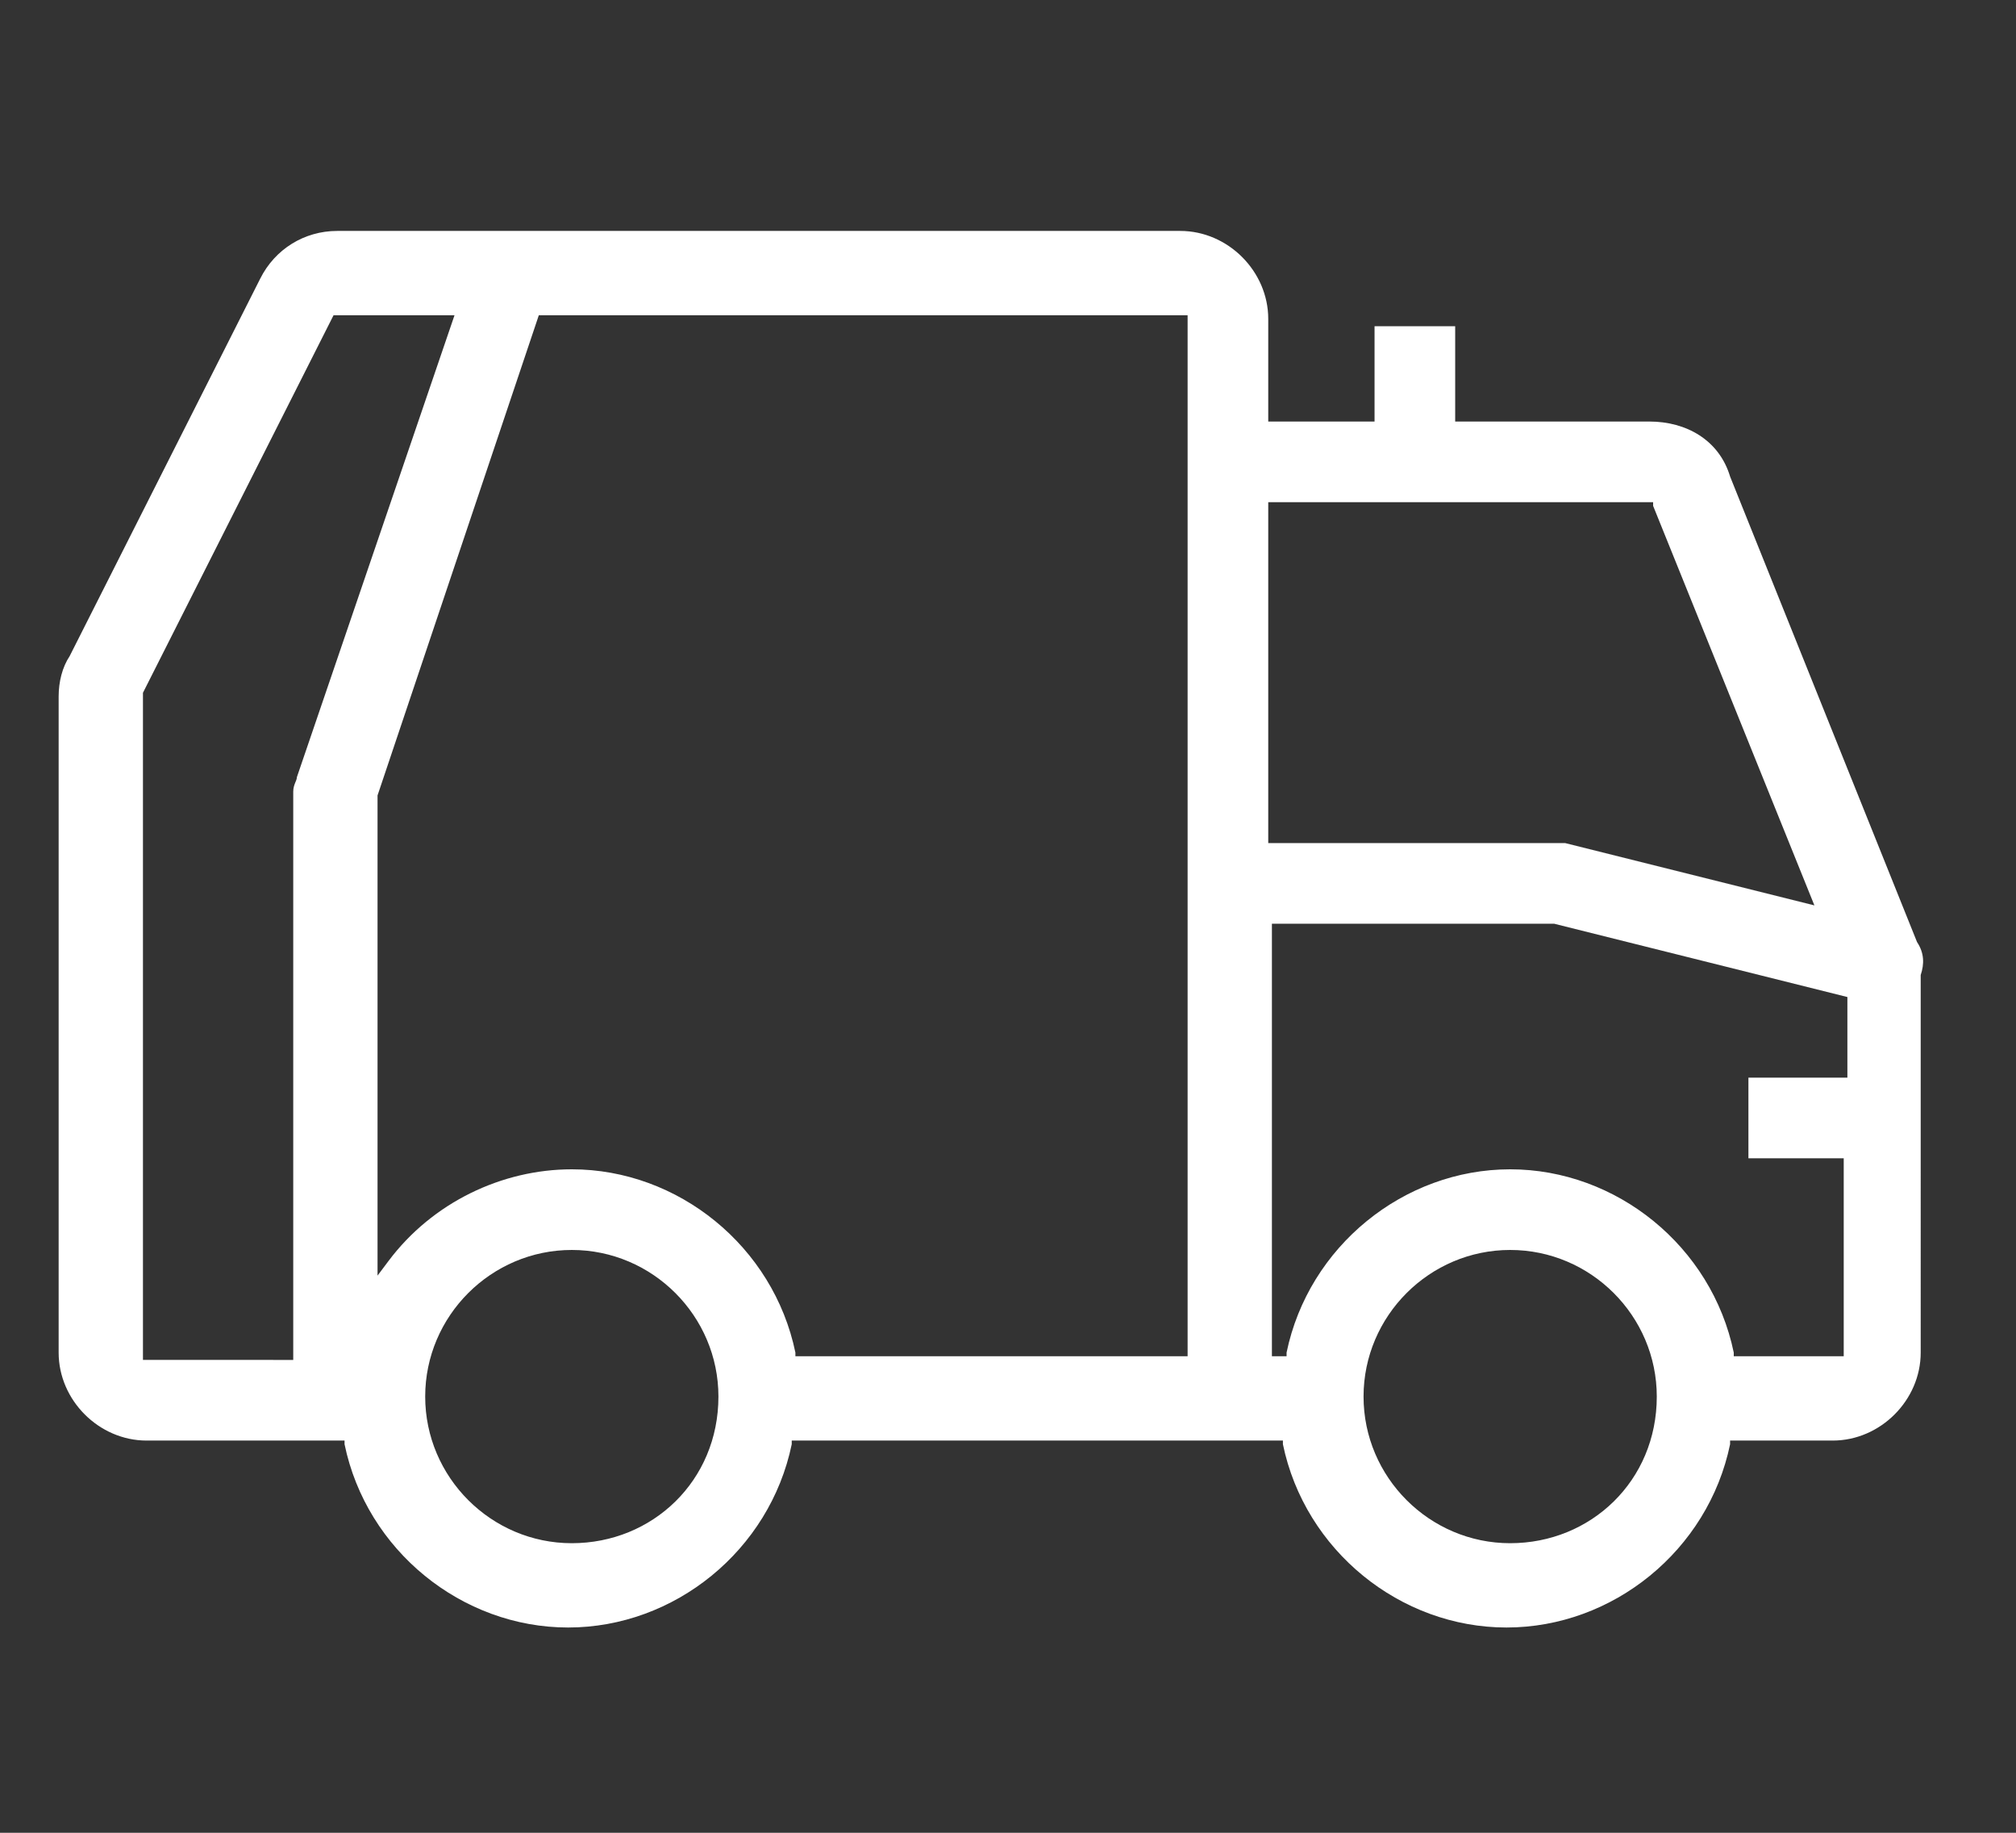 <?xml version="1.0" encoding="utf-8"?>
<!-- Generator: Adobe Illustrator 21.0.2, SVG Export Plug-In . SVG Version: 6.00 Build 0)  -->
<svg version="1.1" id="Layer_1" xmlns="http://www.w3.org/2000/svg" xmlns:xlink="http://www.w3.org/1999/xlink" x="0px" y="0px"
	 viewBox="0 0 55 50" style="enable-background:new 0 0 55 50;" xml:space="preserve">
<rect x="0" y="0" width="55" height="50" fill="#333333" stroke="none"/>
<style type="text/css">
	.st0{display:none;}
	.st1{display:inline;}
	.st2{fill:#4478A5;}
	.st3{fill:#FFFFFF;stroke:#FFFFFF;stroke-width:1.25;stroke-miterlimit:10;}
	.st4{fill:#4478A5;stroke:#FFFFFF;stroke-miterlimit:10;}
	.st5{fill:#FFFFFF;}
</style>
<g class="st0">
	<g class="st1">
		<path class="st2" d="M39.7,11.3L33.7,1H21.6l-8.5,14.7l8.9,5.2l5.6-9.7l3.1,5.3l-3.4,2l12,2.5l3.8-11.6L39.7,11.3z M26.6,9.4
			l-5.2,9l-5.8-3.4l7.1-12.3h0.2l0,0.1L26.6,9.4L26.6,9.4z M38.1,18.8l-5.8-1.2l0.9-0.5L24.9,2.8h7.7l6.3,11l0.9-0.5L38.1,18.8z"/>
	</g>
	<g class="st1">
		<path class="st2" d="M44.6,20.2l-8.9,5.2l5.6,9.7h-6.1v-4L27,40.3l8.1,9.1v-4h11.9l6.1-10.5L44.6,20.2z M46,43.6H33.4v1.1
			l-3.9-4.4l3.9-4.4v1h16.5L46,43.6z M50.9,35.1h-7.5L38.2,26l5.8-3.4l7.1,12.3L50.9,35.1L50.9,35.1z"/>
	</g>
	<g class="st1">
		<path class="st2" d="M14.3,35l3.1-5.3l3.4,2l-3.8-11.6l-12,2.5l3.5,2l-6,10.3l6.1,10.5h17V35H14.3z M8.4,41.6l-3.9-6.7l6.3-11
			l-0.9-0.5l5.8-1.2l1.8,5.6l-0.9-0.5L8.4,41.6z M23.7,43.6H9.5l-0.1-0.1l0.1-0.1l3.7-6.5h10.5V43.6z"/>
	</g>
</g>
<g class="st0">
	<g class="st1">
		<path class="st3" d="M53.7,4l0-0.9l-0.9-0.2c-0.1,0-3.3-0.8-7.6-0.9c-5.7-0.1-10.5,1.3-13.8,4l-0.7,0.5c-2.4,2-4,4.7-4.3,7.8
			c-0.3,2.9,0.5,5.8,2.2,8.2l0.1,0.1v6.9l-0.6-0.6c-0.5-0.5-1-0.9-1.5-1.2l-0.1-0.1l0-0.1c-1.4-4.9-6.3-7.9-11.3-6.8l-0.7,0.1
			C6.4,22.7,1.9,32.4,1.7,32.8l-0.4,0.8L2,34.2c0.3,0.2,6.8,5.7,13.9,5.7c1,0,1.9-0.1,2.8-0.3l0.7-0.1c3.8-0.8,6.7-3.8,7.4-7.6
			l0.1-0.8l0.5,0.6c0.4,0.5,0.9,1.2,1.3,1.8l0.1,0.1V48h2.4V25.1l0.6,0.4c1.9,1.2,4.1,1.9,6.4,1.9c2.6,0,5.2-0.9,7.3-2.6l0.7-0.5
			C54,17.8,53.7,4.5,53.7,4z M18.8,37.1l-0.7,0.1c-0.8,0.2-1.5,0.2-2.3,0.2c-4.8,0-9.4-2.9-11.4-4.3L4.3,33l0.2-0.3
			c1.4-2.4,5.2-8.3,10.6-9.5l0.7-0.1c2.5-0.6,5.1,0.3,6.9,2.2l0.7,0.8l-1-0.2c-4.8-0.7-9.2,2.4-11.7,4.3l1.4,1.9
			c2.3-1.7,6.3-4.6,10.2-3.8c0.7,0.1,1.4,0.4,2,0.7l0.2,0.1l0,0.2C24.8,32.9,22.4,36.3,18.8,37.1z M51.3,5.3
			c-0.1,1.4-0.2,3.5-0.7,5.9c-0.8,3.5-2.4,8.3-6.1,11.2l-0.7,0.5c-1.7,1.3-3.7,2-5.8,2c-0.3,0-0.7,0-1-0.1c-2.2-0.2-4.2-1.2-5.7-2.9
			l-0.1-0.1l0-0.2c1.2-6.8,8.7-8.9,13-10l-0.6-2.3c-2.3,0.6-5.6,1.5-8.5,3.2c-2.5,1.5-4.3,3.4-5.3,5.6l-0.4,0.9l-0.3-0.9
			c-0.3-1.2-0.4-2.3-0.3-3.6c0.3-2.5,1.5-4.7,3.4-6.2l0.7-0.5c3.6-2.9,8.6-3.5,12.1-3.5h0.2c2.4,0,4.5,0.3,5.9,0.5L51.3,5L51.3,5.3z
			"/>
	</g>
</g>
<g class="st0">
	<g class="st1">
		<path class="st2" d="M27,37.3l-4.7-22c0-0.2-0.1-0.4-0.3-0.6l-0.1-0.2l0.2-0.2c1.5-1.5,2.4-3.5,2.4-5.6c0-4.2-3.4-7.7-7.7-7.7
			S9.1,4.6,9.1,8.9c0,2.1,0.9,4.2,2.4,5.6l0.2,0.2l-0.1,0.2c-0.1,0.1-0.2,0.3-0.2,0.5L6.7,37.4c-0.1,0.3,0,0.6,0.2,0.9
			c0.2,0.2,0.5,0.4,0.8,0.4h4v9c0,0.6,0.5,1.1,1.1,1.1h7.9c0.6,0,1.1-0.5,1.1-1.1v-9h4c0.3,0,0.6-0.1,0.9-0.4C27,38,27,37.7,27,37.3
			z M11.4,8.9c0-3,2.5-5.5,5.5-5.5s5.5,2.5,5.5,5.5s-2.5,5.5-5.5,5.5S11.4,11.9,11.4,8.9z M20.8,36.5c-0.6,0-1.1,0.5-1.1,1.1v9H14
			v-9c0-0.6-0.5-1.1-1.1-1.1H9.1l4.2-19.8h7l4.2,19.8H20.8z"/>
	</g>
	<g class="st1">
		<path class="st2" d="M44.4,14.4l-1.7,0L43,14c1.3-1.4,2-3.2,2-5.1c0-4.2-3.4-7.7-7.7-7.7s-7.7,3.4-7.7,7.7c0,1.9,0.7,3.7,2,5.1
			l0.4,0.4h-1.7c-0.3,0-0.6,0.1-0.8,0.3c-0.2,0.2-0.3,0.5-0.3,0.8l0,21.9c0,0.3,0.1,0.6,0.3,0.9c0.2,0.2,0.5,0.4,0.8,0.4h2v9
			c0,0.6,0.5,1.1,1.1,1.1h7.9c0.6,0,1.1-0.5,1.1-1.1v-9h2c0.6,0,1.1-0.5,1.1-1.1V15.5C45.5,14.9,45,14.4,44.4,14.4z M31.8,8.9
			c0-3,2.5-5.5,5.5-5.5c3,0,5.5,2.5,5.5,5.5s-2.5,5.5-5.5,5.5C34.3,14.3,31.8,11.9,31.8,8.9z M43.3,36.4h-2c-0.6,0-1.1,0.5-1.1,1.1
			v9h-5.7v-9c0-0.6-0.5-1.1-1.1-1.1h-2l0-19.8h11.9V36.4z"/>
	</g>
</g>
<g class="st0">
	<g class="st1">
		<g>
			<g>
				<path class="st4" d="M52.6,6.5h-3.3V2.1c0-0.6-0.5-1.1-1.1-1.1H6.8C6.2,1,5.7,1.5,5.7,2.1v4.4H2.4c-0.6,0-1.1,0.5-1.1,1.1v4.4
					c0,0.6,0.5,1.1,1.1,1.1h1.1v27.3c0,0.6,0.5,1.1,1.1,1.1h2.6c-0.9,0.8-1.5,2-1.5,3.3c0,2.4,2,4.4,4.4,4.4s4.4-2,4.4-4.4
					c0-0.8-0.2-1.6-0.6-2.2l1.1-1.1h25.3l1.1,1.1c-0.4,0.6-0.6,1.4-0.6,2.2c0,2.4,2,4.4,4.4,4.4c2.4,0,4.4-2,4.4-4.4
					c0-1.3-0.6-2.5-1.5-3.3h2.6c0.6,0,1.1-0.5,1.1-1.1V13h1.1c0.6,0,1.1-0.5,1.1-1.1V7.5C53.7,6.9,53.2,6.5,52.6,6.5z M7.9,3.2h39.3
					v3.3h-12c0-0.6-0.5-1.1-1.1-1.1H21c-0.6,0-1.1,0.5-1.1,1.1h-12V3.2z M10,46.8c-1.2,0-2.2-1-2.2-2.2c0-0.2,0-0.4,0.1-0.6
					c0.2,0.4,0.6,0.6,1,0.6c0,0.3,0.1,0.6,0.3,0.8c0.4,0.4,1.1,0.4,1.5,0c0.2-0.2,0.3-0.5,0.3-0.8c0.3,0,0.6-0.1,0.8-0.3l0.2-0.2
					c0,0.2,0.1,0.4,0.1,0.6C12.2,45.8,11.3,46.8,10,46.8z M10,42.5v-1.1h1.7l-1.1,1.1H10z M45,46.8c-1.2,0-2.2-1-2.2-2.2
					c0-0.2,0-0.4,0.1-0.6l0.2,0.2c0.2,0.2,0.5,0.3,0.8,0.3c0,0.3,0.1,0.6,0.3,0.8c0.4,0.4,1.1,0.4,1.5,0c0.2-0.2,0.3-0.5,0.3-0.8
					c0.4,0,0.8-0.3,1-0.6c0.1,0.2,0.1,0.4,0.1,0.6C47.1,45.8,46.2,46.8,45,46.8z M43.2,41.4H45v1.1h-0.6L43.2,41.4z M49.3,39.2H45
					v-5.5c0-0.6-0.5-1.1-1.1-1.1c-0.6,0-1.1,0.5-1.1,1.1v5.5H12.2v-5.5c0-0.6-0.5-1.1-1.1-1.1S10,33.1,10,33.7v5.5H5.7V13h1.1
					c0,0.6,0.5,1.1,1.1,1.1C8.5,14.1,9,13.6,9,13h2.2c0,0.6,0.5,1.1,1.1,1.1c0.6,0,1.1-0.5,1.1-1.1h2.2c0,0.6,0.5,1.1,1.1,1.1
					c0.6,0,1.1-0.5,1.1-1.1h2.2c0,0.6,0.5,1.1,1.1,1.1c0.6,0,1.1-0.5,1.1-1.1h2.2c0,0.6,0.5,1.1,1.1,1.1c0.6,0,1.1-0.5,1.1-1.1h2.2
					c0,0.6,0.5,1.1,1.1,1.1c0.6,0,1.1-0.5,1.1-1.1H33c0,0.6,0.5,1.1,1.1,1.1c0.6,0,1.1-0.5,1.1-1.1h2.2c0,0.6,0.5,1.1,1.1,1.1
					c0.6,0,1.1-0.5,1.1-1.1h2.2c0,0.6,0.5,1.1,1.1,1.1c0.6,0,1.1-0.5,1.1-1.1H46c0,0.6,0.5,1.1,1.1,1.1c0.6,0,1.1-0.5,1.1-1.1h1.1
					V39.2z M51.5,10.8h-48V8.6h48V10.8z"/>
			</g>
		</g>
	</g>
</g>
<g class="st0">
	<g class="st1">
		<path class="st5" d="M54.3,3.7l0-0.9l-0.9-0.2c-0.1,0-3.4-0.8-7.7-0.9c-5.8-0.1-10.6,1.4-14,4.1L31,6.3c-2.5,2-4,4.8-4.4,7.9
			c-0.3,3,0.5,5.9,2.3,8.3l0.1,0.1v7L28.3,29c-0.5-0.5-1-0.9-1.5-1.3l-0.1-0.1l0-0.1c-1.4-5-6.4-8-11.4-6.9l-0.7,0.1
			C6.3,22.6,1.7,32.5,1.5,32.9l-0.4,0.8l0.7,0.6c0.3,0.2,6.9,5.8,14.1,5.8c1,0,1.9-0.1,2.8-0.3l0.7-0.1c3.8-0.8,6.7-3.9,7.5-7.7
			l0.1-0.8l0.5,0.6c0.5,0.5,0.9,1.2,1.3,1.9l0.1,0.1v14.6h2.4V25.1l0.6,0.4c1.9,1.2,4.2,1.9,6.5,1.9c2.7,0,5.3-0.9,7.4-2.6l0.7-0.5
			C54.6,17.7,54.3,4.3,54.3,3.7z M18.9,37.3l-0.7,0.1c-0.8,0.2-1.5,0.2-2.3,0.2c-4.8,0-9.5-3-11.5-4.4l-0.3-0.2l0.2-0.3
			c1.4-2.5,5.2-8.4,10.8-9.6l0.7-0.1c2.5-0.6,5.2,0.3,7,2.2l0.7,0.8l-1-0.2c-4.9-0.7-9.4,2.5-11.9,4.4l1.5,1.9
			c2.3-1.8,6.4-4.7,10.4-3.9c0.7,0.1,1.4,0.4,2,0.7l0.2,0.1l0,0.2C25,33.1,22.6,36.5,18.9,37.3z M51.9,5c-0.1,1.4-0.2,3.5-0.7,6
			c-0.8,3.5-2.4,8.4-6.2,11.3l-0.7,0.5c-1.7,1.4-3.7,2.1-5.9,2.1c-0.3,0-0.7,0-1-0.1c-2.2-0.2-4.3-1.3-5.8-2.9l-0.1-0.1l0-0.2
			c1.2-6.9,8.8-9,13.2-10.1L44,9.2c-2.3,0.6-5.7,1.5-8.6,3.3c-2.5,1.5-4.3,3.4-5.4,5.7l-0.4,0.9l-0.3-1c-0.3-1.2-0.4-2.4-0.3-3.6
			c0.3-2.5,1.5-4.7,3.5-6.3l0.7-0.5c3.7-2.9,8.7-3.6,12.2-3.6h0.2c2.5,0,4.6,0.3,6,0.6l0.3,0.1L51.9,5z"/>
	</g>
</g>
<g class="st0">
	<g class="st1">
		<path class="st2" d="M45.7,5.6H33.9V3.1c0-0.6-0.2-1.2-0.7-1.6c-0.4-0.4-1-0.7-1.6-0.7h-7.9c-1.2,0-2.3,1-2.3,2.3v2.5H9.8
			c-1.2,0-2.3,1-2.3,2.3v2.7c0,1.2,1,2.3,2.3,2.3h1.5l1.3,32.4c0.1,2.2,1.9,3.9,4.1,3.9h22.1c2.2,0,4-1.7,4.1-3.9l1.5-32.3
			c0-0.3-0.1-0.5-0.3-0.7c-0.2-0.2-0.4-0.3-0.7-0.3h0c-0.6,0-1,0.4-1,1l-1.5,32.3c0,1.1-0.9,2-2,2H16.7c-1.1,0-2-0.9-2-2l-1.3-32.3
			h32.4c1.2,0,2.3-1,2.3-2.3V7.9C48,6.6,47,5.6,45.7,5.6z M23.6,2.9h8.3v2.7h-8.3V2.9z M45.7,10.8l0-0.2L45.7,10.8H9.6V7.7l36.4,0
			l0,3.1H45.7z"/>
	</g>
	<g class="st1">
		<path class="st2" d="M21.6,37.9c0,0.6-0.4,1-1,1c-0.5,0-1-0.5-1-1l-0.3-15.7c0-0.3,0.1-0.5,0.3-0.7c0.2-0.2,0.4-0.3,0.7-0.3l0-0.2
			v0.2c0.6,0,1,0.5,1,1L21.6,37.9z"/>
	</g>
	<g class="st1">
		<path class="st2" d="M28.8,22.3V38c0,0.6-0.5,1-1,1c-0.6,0-1-0.5-1-1V22.3c0-0.6,0.5-1,1-1C28.3,21.2,28.8,21.7,28.8,22.3z"/>
	</g>
	<g class="st1">
		<path class="st2" d="M36.3,22.3L36,38c0,0.6-0.5,1-1,1h0c-0.3,0-0.5-0.1-0.7-0.3c-0.2-0.2-0.3-0.5-0.3-0.7l0.3-15.7
			c0-0.3,0.1-0.5,0.3-0.7c0.2-0.2,0.5-0.3,0.7-0.3c0.3,0,0.5,0.1,0.7,0.3C36.2,21.8,36.3,22,36.3,22.3z"/>
	</g>
</g>
<g>
	<g>
		<g>
			<g>
				<g>
					<g>
						<path class="st5" d="M52.3,25.7L47.2,13C46.9,12,46,11.5,45,11.5h-5.3V8.9h-2.2v2.6h-2.9V8.7c0-1.3-1.1-2.4-2.4-2.4h-23
							c-0.9,0-1.7,0.5-2.1,1.3L1.9,17.9c-0.2,0.3-0.3,0.7-0.3,1.1v17.9c0,1.3,1.1,2.4,2.4,2.4h5.4l0,0.1c0.6,2.9,3.2,5,6.1,5
							s5.5-2.1,6.1-5l0-0.1H35l0,0.1c0.6,2.9,3.2,5,6.1,5c2.9,0,5.5-2.1,6.1-5l0-0.1h2.8c1.3,0,2.4-1.1,2.4-2.4V26.6
							C52.5,26.3,52.5,26,52.3,25.7z M8.1,21.2c0,0.1-0.1,0.2-0.1,0.4l0,15.5H3.9V18.9L9.1,8.6h3.3L8.1,21.2z M15.6,42.1
							c-2.2,0-4-1.8-4-4c0-2.2,1.8-4,4-4c2.2,0,4,1.8,4,4C19.6,40.4,17.8,42.1,15.6,42.1z M32.4,37H21.7l0-0.1c-0.6-2.9-3.2-5-6.1-5
							c-1.9,0-3.8,0.9-5,2.5l-0.3,0.4l0-13.1l0,0l4.4-13.1h17.7V37z M34.6,13.7h10.5l0,0.1l4.4,10.9L42.7,23l-8.1,0V13.7z
							 M41.2,42.1c-2.2,0-4-1.8-4-4c0-2.2,1.8-4,4-4c2.2,0,4,1.8,4,4C45.2,40.4,43.4,42.1,41.2,42.1z M50.3,29.4h-2.6v2.2h2.6V37h-3
							l0-0.1c-0.6-2.9-3.2-5-6.1-5c-2.9,0-5.5,2.1-6.1,5l0,0.1h-0.4V25.2l7.7,0l8,2V29.4z"/>
					</g>
				</g>
			</g>
		</g>
	</g>
</g>
</svg>
